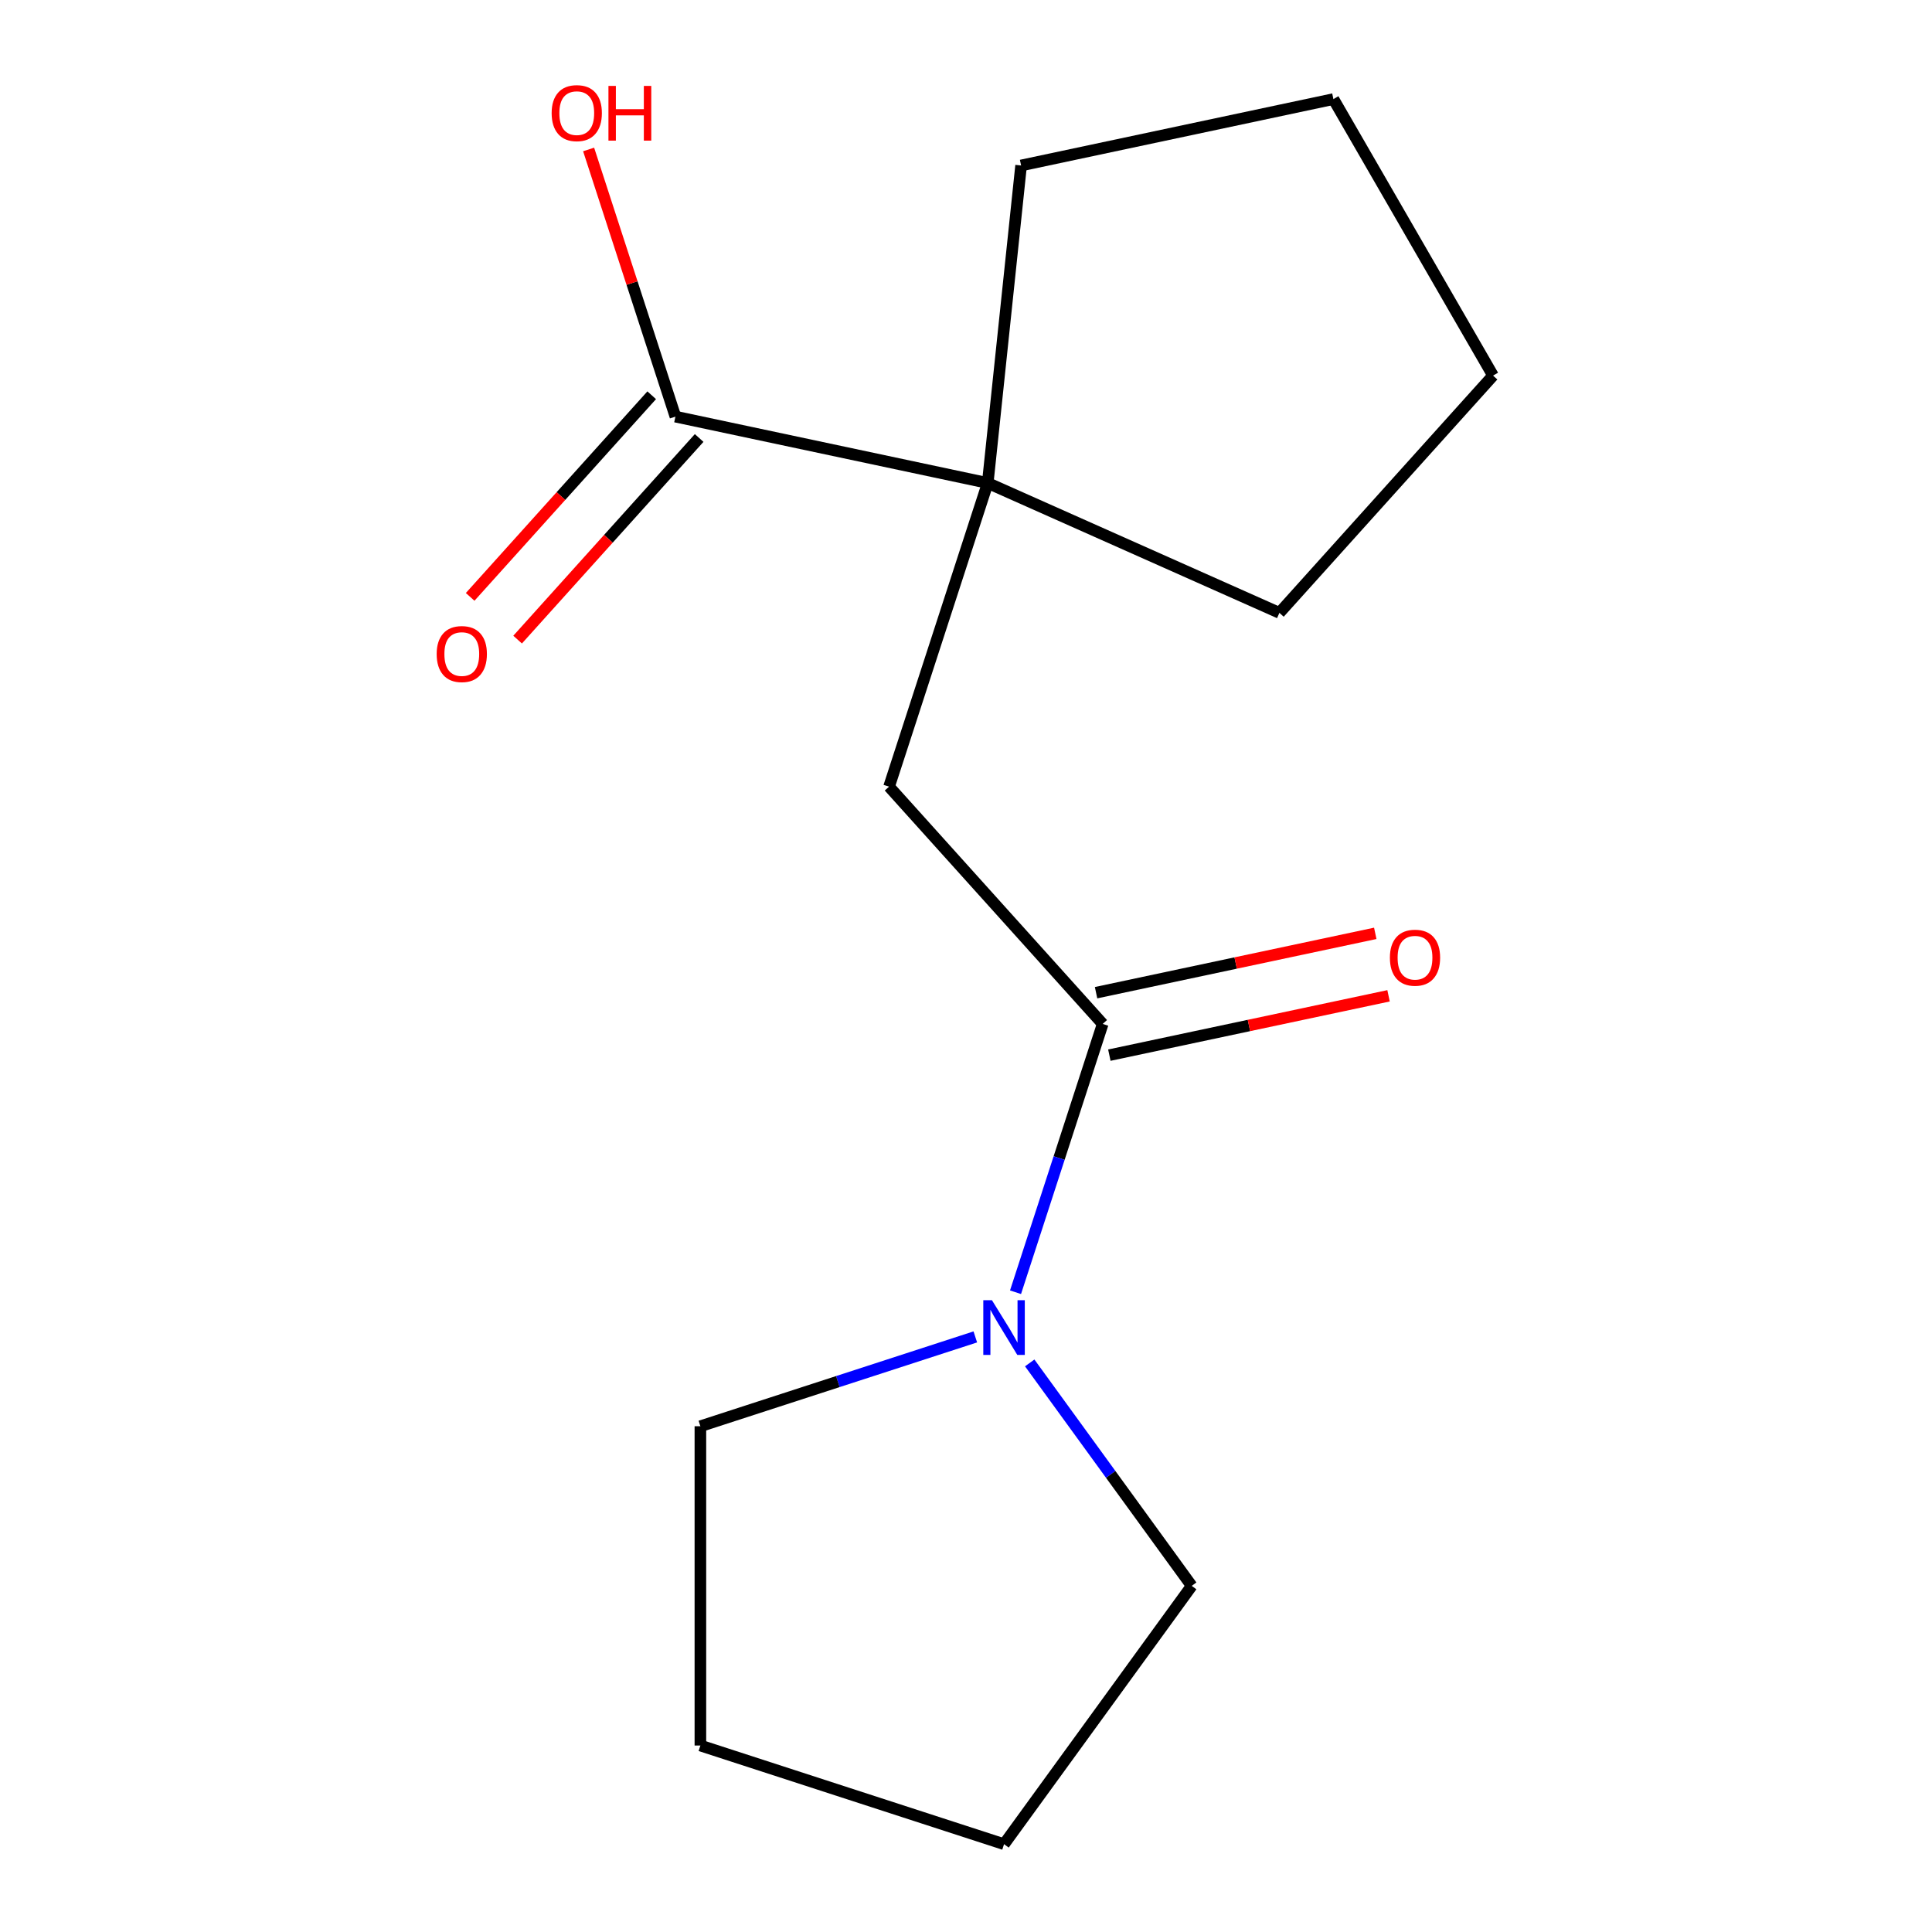 <?xml version='1.0' encoding='iso-8859-1'?>
<svg version='1.1' baseProfile='full'
              xmlns='http://www.w3.org/2000/svg'
                      xmlns:rdkit='http://www.rdkit.org/xml'
                      xmlns:xlink='http://www.w3.org/1999/xlink'
                  xml:space='preserve'
width='1000px' height='1000px' viewBox='0 0 1000 1000'>
<!-- END OF HEADER -->
<rect style='opacity:1.0;fill:#FFFFFF;stroke:none' width='1000' height='1000' x='0' y='0'> </rect>
<path class='bond-1' d='M 570.758,529.982 L 548.196,599.421' style='fill:none;fill-rule:evenodd;stroke:#000000;stroke-width:6px;stroke-linecap:butt;stroke-linejoin:miter;stroke-opacity:1' />
<path class='bond-1' d='M 548.196,599.421 L 525.634,668.86' style='fill:none;fill-rule:evenodd;stroke:#0000FF;stroke-width:6px;stroke-linecap:butt;stroke-linejoin:miter;stroke-opacity:1' />
<path class='bond-3' d='M 570.758,529.982 L 460.179,407.171' style='fill:none;fill-rule:evenodd;stroke:#000000;stroke-width:6px;stroke-linecap:butt;stroke-linejoin:miter;stroke-opacity:1' />
<path class='bond-4' d='M 574.194,546.146 L 646.452,530.788' style='fill:none;fill-rule:evenodd;stroke:#000000;stroke-width:6px;stroke-linecap:butt;stroke-linejoin:miter;stroke-opacity:1' />
<path class='bond-4' d='M 646.452,530.788 L 718.71,515.429' style='fill:none;fill-rule:evenodd;stroke:#FF0000;stroke-width:6px;stroke-linecap:butt;stroke-linejoin:miter;stroke-opacity:1' />
<path class='bond-4' d='M 567.322,513.817 L 639.58,498.458' style='fill:none;fill-rule:evenodd;stroke:#000000;stroke-width:6px;stroke-linecap:butt;stroke-linejoin:miter;stroke-opacity:1' />
<path class='bond-4' d='M 639.58,498.458 L 711.838,483.099' style='fill:none;fill-rule:evenodd;stroke:#FF0000;stroke-width:6px;stroke-linecap:butt;stroke-linejoin:miter;stroke-opacity:1' />
<path class='bond-0' d='M 511.247,250.001 L 460.179,407.171' style='fill:none;fill-rule:evenodd;stroke:#000000;stroke-width:6px;stroke-linecap:butt;stroke-linejoin:miter;stroke-opacity:1' />
<path class='bond-2' d='M 511.247,250.001 L 349.599,215.642' style='fill:none;fill-rule:evenodd;stroke:#000000;stroke-width:6px;stroke-linecap:butt;stroke-linejoin:miter;stroke-opacity:1' />
<path class='bond-9' d='M 511.247,250.001 L 528.521,85.648' style='fill:none;fill-rule:evenodd;stroke:#000000;stroke-width:6px;stroke-linecap:butt;stroke-linejoin:miter;stroke-opacity:1' />
<path class='bond-10' d='M 511.247,250.001 L 662.218,317.217' style='fill:none;fill-rule:evenodd;stroke:#000000;stroke-width:6px;stroke-linecap:butt;stroke-linejoin:miter;stroke-opacity:1' />
<path class='bond-7' d='M 504.819,691.984 L 433.67,715.102' style='fill:none;fill-rule:evenodd;stroke:#0000FF;stroke-width:6px;stroke-linecap:butt;stroke-linejoin:miter;stroke-opacity:1' />
<path class='bond-7' d='M 433.67,715.102 L 362.521,738.219' style='fill:none;fill-rule:evenodd;stroke:#000000;stroke-width:6px;stroke-linecap:butt;stroke-linejoin:miter;stroke-opacity:1' />
<path class='bond-8' d='M 532.98,705.443 L 574.904,763.146' style='fill:none;fill-rule:evenodd;stroke:#0000FF;stroke-width:6px;stroke-linecap:butt;stroke-linejoin:miter;stroke-opacity:1' />
<path class='bond-8' d='M 574.904,763.146 L 616.827,820.849' style='fill:none;fill-rule:evenodd;stroke:#000000;stroke-width:6px;stroke-linecap:butt;stroke-linejoin:miter;stroke-opacity:1' />
<path class='bond-5' d='M 337.318,204.584 L 290.336,256.763' style='fill:none;fill-rule:evenodd;stroke:#000000;stroke-width:6px;stroke-linecap:butt;stroke-linejoin:miter;stroke-opacity:1' />
<path class='bond-5' d='M 290.336,256.763 L 243.353,308.943' style='fill:none;fill-rule:evenodd;stroke:#FF0000;stroke-width:6px;stroke-linecap:butt;stroke-linejoin:miter;stroke-opacity:1' />
<path class='bond-5' d='M 361.881,226.7 L 314.898,278.879' style='fill:none;fill-rule:evenodd;stroke:#000000;stroke-width:6px;stroke-linecap:butt;stroke-linejoin:miter;stroke-opacity:1' />
<path class='bond-5' d='M 314.898,278.879 L 267.915,331.059' style='fill:none;fill-rule:evenodd;stroke:#FF0000;stroke-width:6px;stroke-linecap:butt;stroke-linejoin:miter;stroke-opacity:1' />
<path class='bond-6' d='M 349.599,215.642 L 327.135,146.502' style='fill:none;fill-rule:evenodd;stroke:#000000;stroke-width:6px;stroke-linecap:butt;stroke-linejoin:miter;stroke-opacity:1' />
<path class='bond-6' d='M 327.135,146.502 L 304.67,77.363' style='fill:none;fill-rule:evenodd;stroke:#FF0000;stroke-width:6px;stroke-linecap:butt;stroke-linejoin:miter;stroke-opacity:1' />
<path class='bond-12' d='M 362.521,738.219 L 362.521,903.478' style='fill:none;fill-rule:evenodd;stroke:#000000;stroke-width:6px;stroke-linecap:butt;stroke-linejoin:miter;stroke-opacity:1' />
<path class='bond-11' d='M 616.827,820.849 L 519.691,954.545' style='fill:none;fill-rule:evenodd;stroke:#000000;stroke-width:6px;stroke-linecap:butt;stroke-linejoin:miter;stroke-opacity:1' />
<path class='bond-13' d='M 528.521,85.648 L 690.168,51.288' style='fill:none;fill-rule:evenodd;stroke:#000000;stroke-width:6px;stroke-linecap:butt;stroke-linejoin:miter;stroke-opacity:1' />
<path class='bond-14' d='M 662.218,317.217 L 772.797,194.406' style='fill:none;fill-rule:evenodd;stroke:#000000;stroke-width:6px;stroke-linecap:butt;stroke-linejoin:miter;stroke-opacity:1' />
<path class='bond-15' d='M 519.691,954.545 L 362.521,903.478' style='fill:none;fill-rule:evenodd;stroke:#000000;stroke-width:6px;stroke-linecap:butt;stroke-linejoin:miter;stroke-opacity:1' />
<path class='bond-16' d='M 690.168,51.288 L 772.797,194.406' style='fill:none;fill-rule:evenodd;stroke:#000000;stroke-width:6px;stroke-linecap:butt;stroke-linejoin:miter;stroke-opacity:1' />
<path  class='atom-2' d='M 513.431 672.992
L 522.711 687.992
Q 523.631 689.472, 525.111 692.152
Q 526.591 694.832, 526.671 694.992
L 526.671 672.992
L 530.431 672.992
L 530.431 701.312
L 526.551 701.312
L 516.591 684.912
Q 515.431 682.992, 514.191 680.792
Q 512.991 678.592, 512.631 677.912
L 512.631 701.312
L 508.951 701.312
L 508.951 672.992
L 513.431 672.992
' fill='#0000FF'/>
<path  class='atom-5' d='M 719.405 495.703
Q 719.405 488.903, 722.765 485.103
Q 726.125 481.303, 732.405 481.303
Q 738.685 481.303, 742.045 485.103
Q 745.405 488.903, 745.405 495.703
Q 745.405 502.583, 742.005 506.503
Q 738.605 510.383, 732.405 510.383
Q 726.165 510.383, 722.765 506.503
Q 719.405 502.623, 719.405 495.703
M 732.405 507.183
Q 736.725 507.183, 739.045 504.303
Q 741.405 501.383, 741.405 495.703
Q 741.405 490.143, 739.045 487.343
Q 736.725 484.503, 732.405 484.503
Q 728.085 484.503, 725.725 487.303
Q 723.405 490.103, 723.405 495.703
Q 723.405 501.423, 725.725 504.303
Q 728.085 507.183, 732.405 507.183
' fill='#FF0000'/>
<path  class='atom-6' d='M 226.02 338.533
Q 226.02 331.733, 229.38 327.933
Q 232.74 324.133, 239.02 324.133
Q 245.3 324.133, 248.66 327.933
Q 252.02 331.733, 252.02 338.533
Q 252.02 345.413, 248.62 349.333
Q 245.22 353.213, 239.02 353.213
Q 232.78 353.213, 229.38 349.333
Q 226.02 345.453, 226.02 338.533
M 239.02 350.013
Q 243.34 350.013, 245.66 347.133
Q 248.02 344.213, 248.02 338.533
Q 248.02 332.973, 245.66 330.173
Q 243.34 327.333, 239.02 327.333
Q 234.7 327.333, 232.34 330.133
Q 230.02 332.933, 230.02 338.533
Q 230.02 344.253, 232.34 347.133
Q 234.7 350.013, 239.02 350.013
' fill='#FF0000'/>
<path  class='atom-7' d='M 285.532 58.551
Q 285.532 51.752, 288.892 47.952
Q 292.252 44.151, 298.532 44.151
Q 304.812 44.151, 308.172 47.952
Q 311.532 51.752, 311.532 58.551
Q 311.532 65.431, 308.132 69.352
Q 304.732 73.231, 298.532 73.231
Q 292.292 73.231, 288.892 69.352
Q 285.532 65.472, 285.532 58.551
M 298.532 70.031
Q 302.852 70.031, 305.172 67.151
Q 307.532 64.231, 307.532 58.551
Q 307.532 52.992, 305.172 50.191
Q 302.852 47.352, 298.532 47.352
Q 294.212 47.352, 291.852 50.151
Q 289.532 52.952, 289.532 58.551
Q 289.532 64.272, 291.852 67.151
Q 294.212 70.031, 298.532 70.031
' fill='#FF0000'/>
<path  class='atom-7' d='M 314.932 44.471
L 318.772 44.471
L 318.772 56.511
L 333.252 56.511
L 333.252 44.471
L 337.092 44.471
L 337.092 72.791
L 333.252 72.791
L 333.252 59.712
L 318.772 59.712
L 318.772 72.791
L 314.932 72.791
L 314.932 44.471
' fill='#FF0000'/>
</svg>
